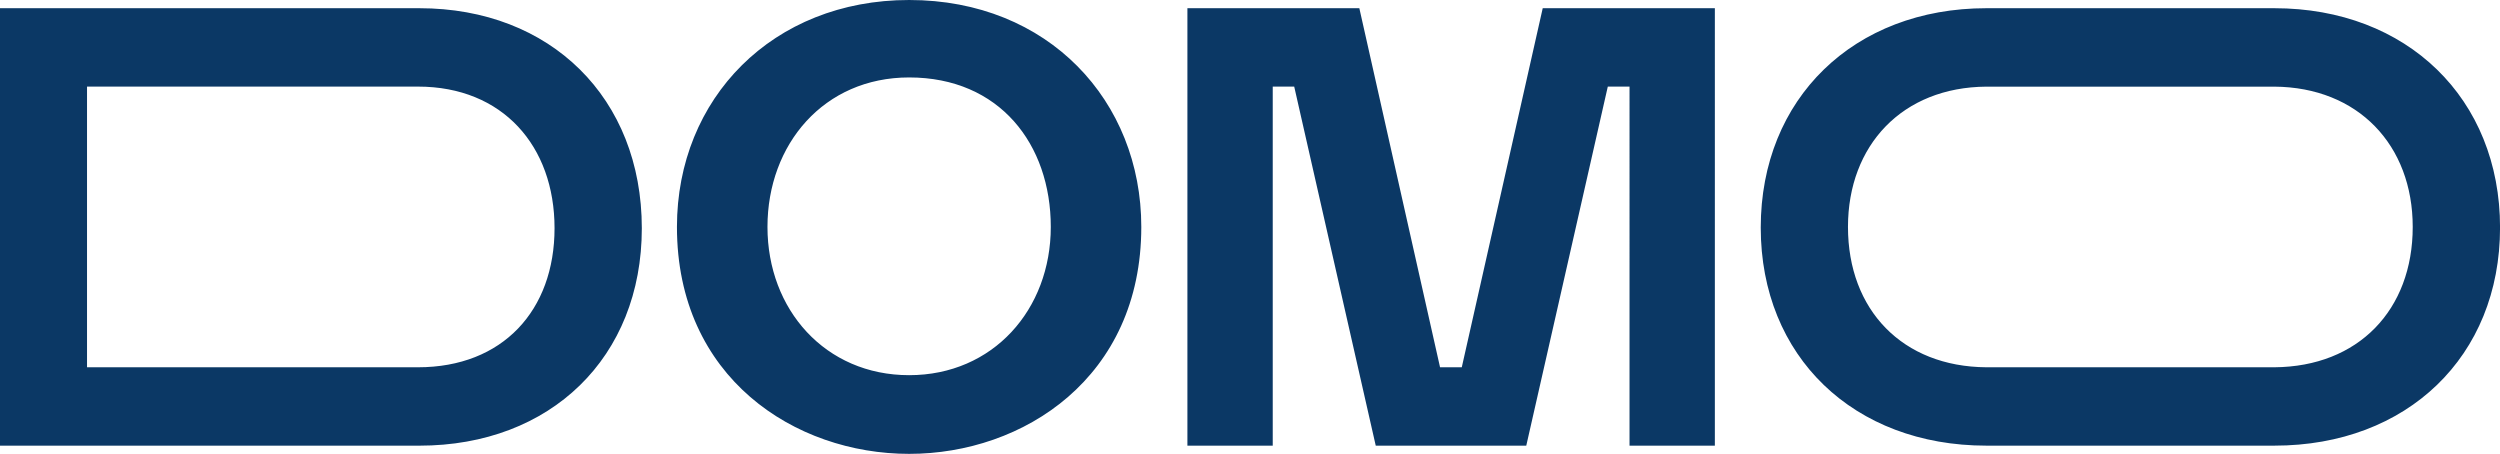 <svg id="Gruppe_4770" data-name="Gruppe 4770" xmlns="http://www.w3.org/2000/svg" xmlns:xlink="http://www.w3.org/1999/xlink" width="158" height="28.684" viewBox="0 0 158 28.684">
  <defs>
    <clipPath id="clip-path">
      <rect id="Rechteck_1421" data-name="Rechteck 1421" width="158" height="28.684" fill="none"/>
    </clipPath>
  </defs>
  <g id="Gruppe_4769" data-name="Gruppe 4769" clip-path="url(#clip-path)">
    <path id="Pfad_3837" data-name="Pfad 3837" d="M91.011,23.212,85.91.519H75.044V28.166h5.393V5.473h1.357l5.153,22.693H96.46l5.153-22.693h1.373V28.166h5.393V.519H97.5L92.384,23.212Zm-64.594,0H5.5V5.473H26.417c5.353,0,8.63,3.756,8.63,8.949s-3.277,8.79-8.63,8.79M26.5.519H0V28.166H26.5c8.311,0,14.063-5.588,14.063-13.743C40.56,6.2,34.808.519,26.5.519m117.241,0h-18.2c-8.383,0-14.262,5.716-14.262,13.863s5.872,13.783,14.262,13.783h18.2c8.383,0,14.262-5.632,14.262-13.783S152.128.519,143.738.519m0,22.693h-18.2c-5.3-.036-8.746-3.62-8.746-8.87,0-5.165,3.441-8.83,8.746-8.866h18.2c5.3.036,8.746,3.7,8.746,8.866,0,5.249-3.441,8.834-8.746,8.87M72.13,14.342C72.13,6.383,66.262,0,57.457,0,48.835,0,42.783,6.219,42.783,14.342c0,9.532,7.461,14.342,14.674,14.342S72.13,23.874,72.13,14.342M57.457,23.711c-5.3,0-8.953-4.147-8.953-9.369s3.565-9.448,8.953-9.448c5.72,0,8.953,4.227,8.953,9.448s-3.648,9.369-8.953,9.369" fill="#0b3865"/>
  </g>
</svg>
